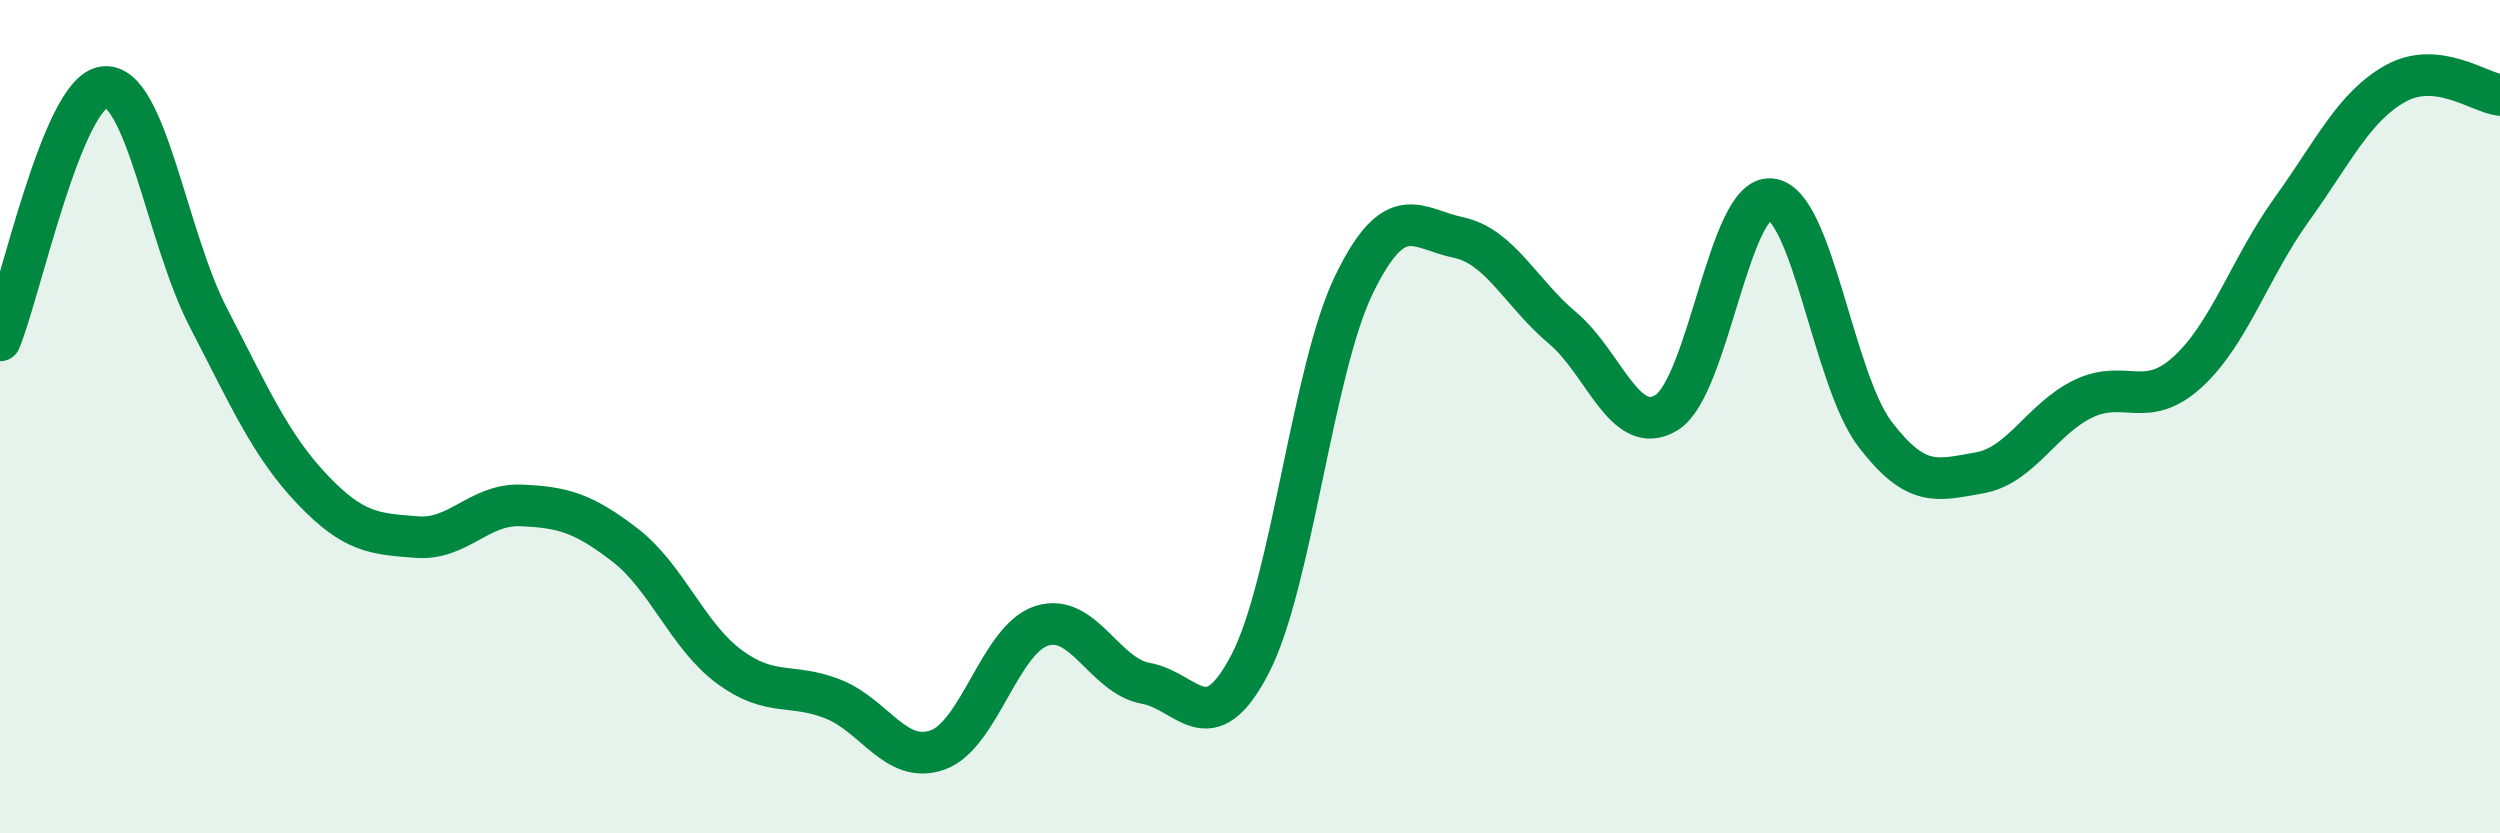 
    <svg width="60" height="20" viewBox="0 0 60 20" xmlns="http://www.w3.org/2000/svg">
      <path
        d="M 0,8.17 C 0.5,6.95 1.5,2.2 2.5,2.09 C 3.5,1.98 4,5.69 5,7.62 C 6,9.55 6.5,10.7 7.5,11.75 C 8.5,12.8 9,12.81 10,12.89 C 11,12.97 11.5,12.09 12.5,12.13 C 13.5,12.17 14,12.31 15,13.08 C 16,13.85 16.5,15.26 17.5,16 C 18.5,16.74 19,16.38 20,16.78 C 21,17.18 21.5,18.35 22.5,18 C 23.5,17.65 24,15.34 25,15.02 C 26,14.7 26.5,16.22 27.5,16.4 C 28.5,16.58 29,17.86 30,15.94 C 31,14.02 31.5,8.87 32.5,6.82 C 33.5,4.77 34,5.49 35,5.7 C 36,5.91 36.5,7.03 37.5,7.87 C 38.5,8.71 39,10.52 40,9.9 C 41,9.28 41.5,4.68 42.5,4.78 C 43.5,4.88 44,9.11 45,10.42 C 46,11.73 46.5,11.52 47.5,11.35 C 48.5,11.18 49,10.05 50,9.57 C 51,9.09 51.5,9.84 52.5,8.93 C 53.5,8.02 54,6.42 55,5.03 C 56,3.64 56.5,2.55 57.5,2 C 58.5,1.45 59.5,2.22 60,2.28L60 20L0 20Z"
        fill="#008740"
        opacity="0.1"
        stroke-linecap="round"
        stroke-linejoin="round"
      />
      <path
        d="M 0,8.17 C 0.5,6.95 1.5,2.2 2.5,2.09 C 3.5,1.98 4,5.69 5,7.62 C 6,9.55 6.5,10.7 7.5,11.75 C 8.5,12.8 9,12.81 10,12.89 C 11,12.97 11.5,12.09 12.5,12.13 C 13.5,12.17 14,12.31 15,13.08 C 16,13.85 16.5,15.26 17.5,16 C 18.5,16.74 19,16.38 20,16.78 C 21,17.18 21.5,18.35 22.5,18 C 23.5,17.65 24,15.34 25,15.02 C 26,14.7 26.5,16.22 27.5,16.4 C 28.5,16.58 29,17.86 30,15.94 C 31,14.02 31.5,8.87 32.5,6.82 C 33.5,4.77 34,5.49 35,5.7 C 36,5.91 36.5,7.03 37.5,7.87 C 38.5,8.71 39,10.52 40,9.9 C 41,9.28 41.5,4.68 42.5,4.78 C 43.5,4.88 44,9.11 45,10.42 C 46,11.73 46.5,11.52 47.5,11.35 C 48.5,11.18 49,10.05 50,9.57 C 51,9.09 51.5,9.84 52.5,8.93 C 53.5,8.02 54,6.42 55,5.03 C 56,3.64 56.5,2.55 57.5,2 C 58.5,1.45 59.5,2.22 60,2.28"
        stroke="#008740"
        stroke-width="1"
        fill="none"
        stroke-linecap="round"
        stroke-linejoin="round"
      />
    </svg>
  